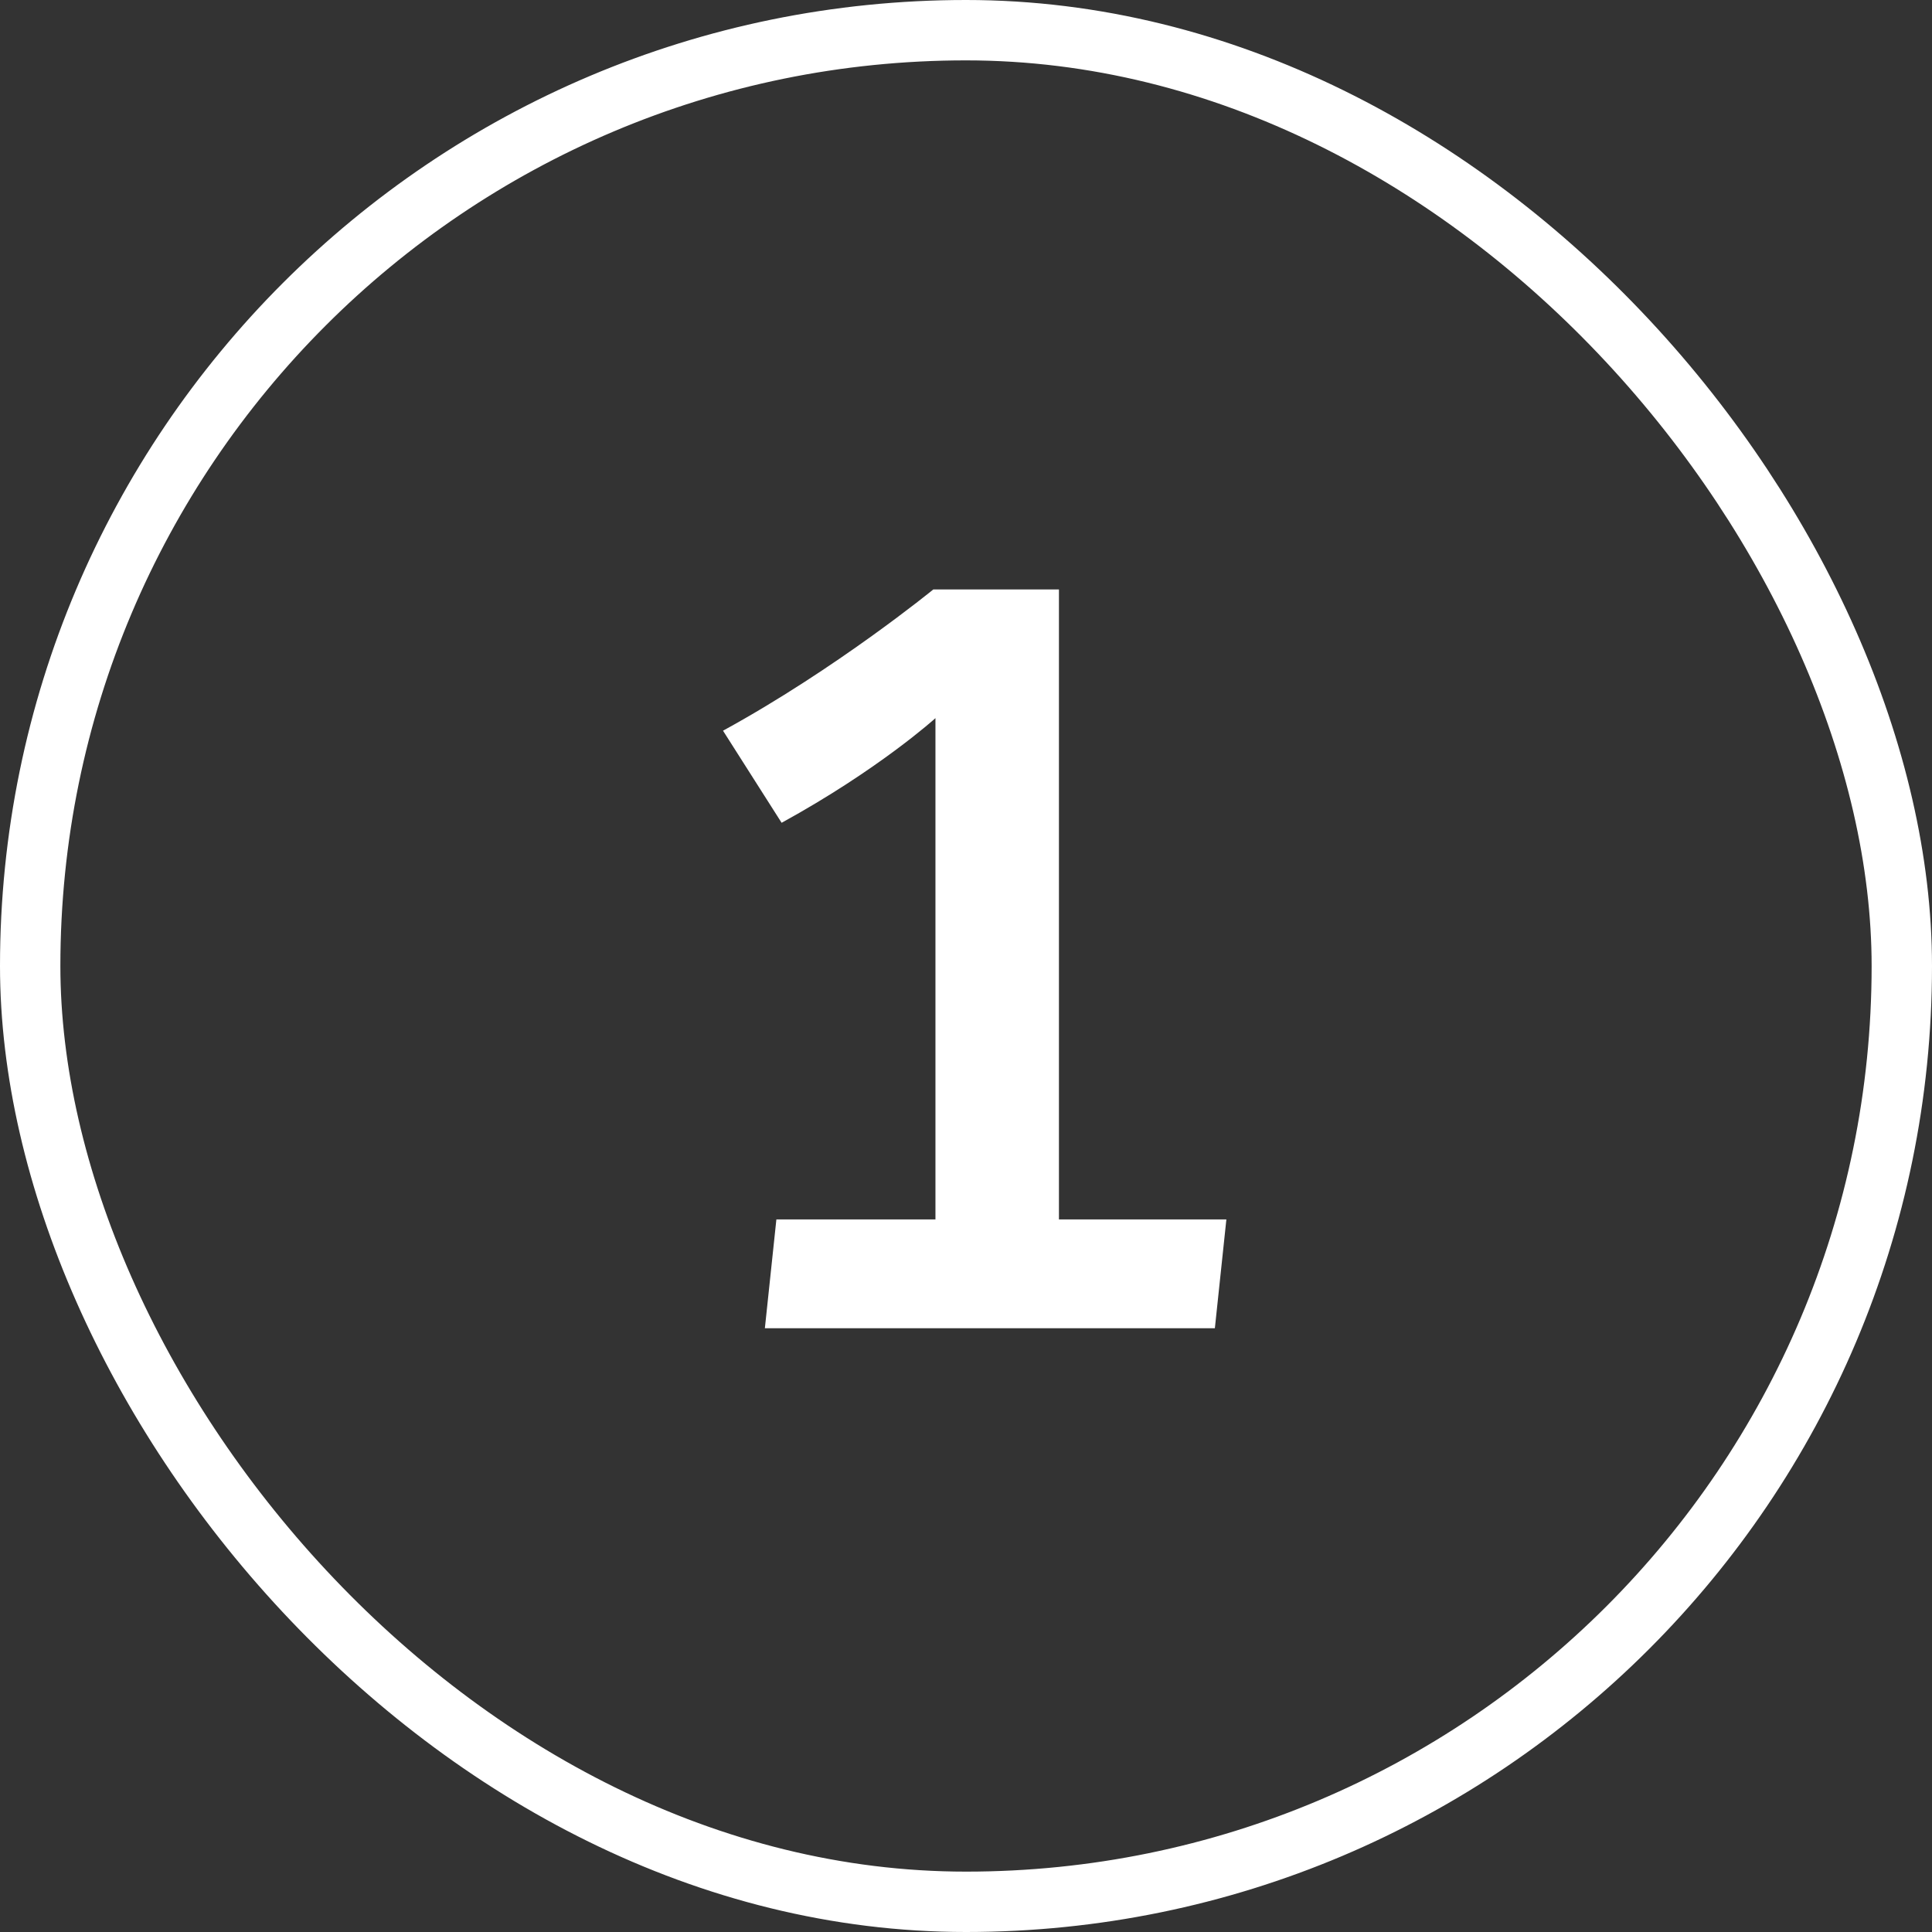 <svg xmlns="http://www.w3.org/2000/svg" width="48" height="48" viewBox="0 0 48 48" fill="none"><rect x="0" y="0" width="48" height="48" fill="#333333" stroke="none"/><rect x="0.75" y="0.75" width="46.5" height="46.5" rx="23.25" stroke="white" stroke-width="1.5"></rect><path d="M19.003 33L19.289 30.296H23.241V17.842C23.241 17.842 21.837 19.116 19.419 20.442L17.963 18.154C20.771 16.62 23.189 14.644 23.189 14.644H26.309V30.296H30.469L30.183 33H19.003Z" fill="white"></path></svg>